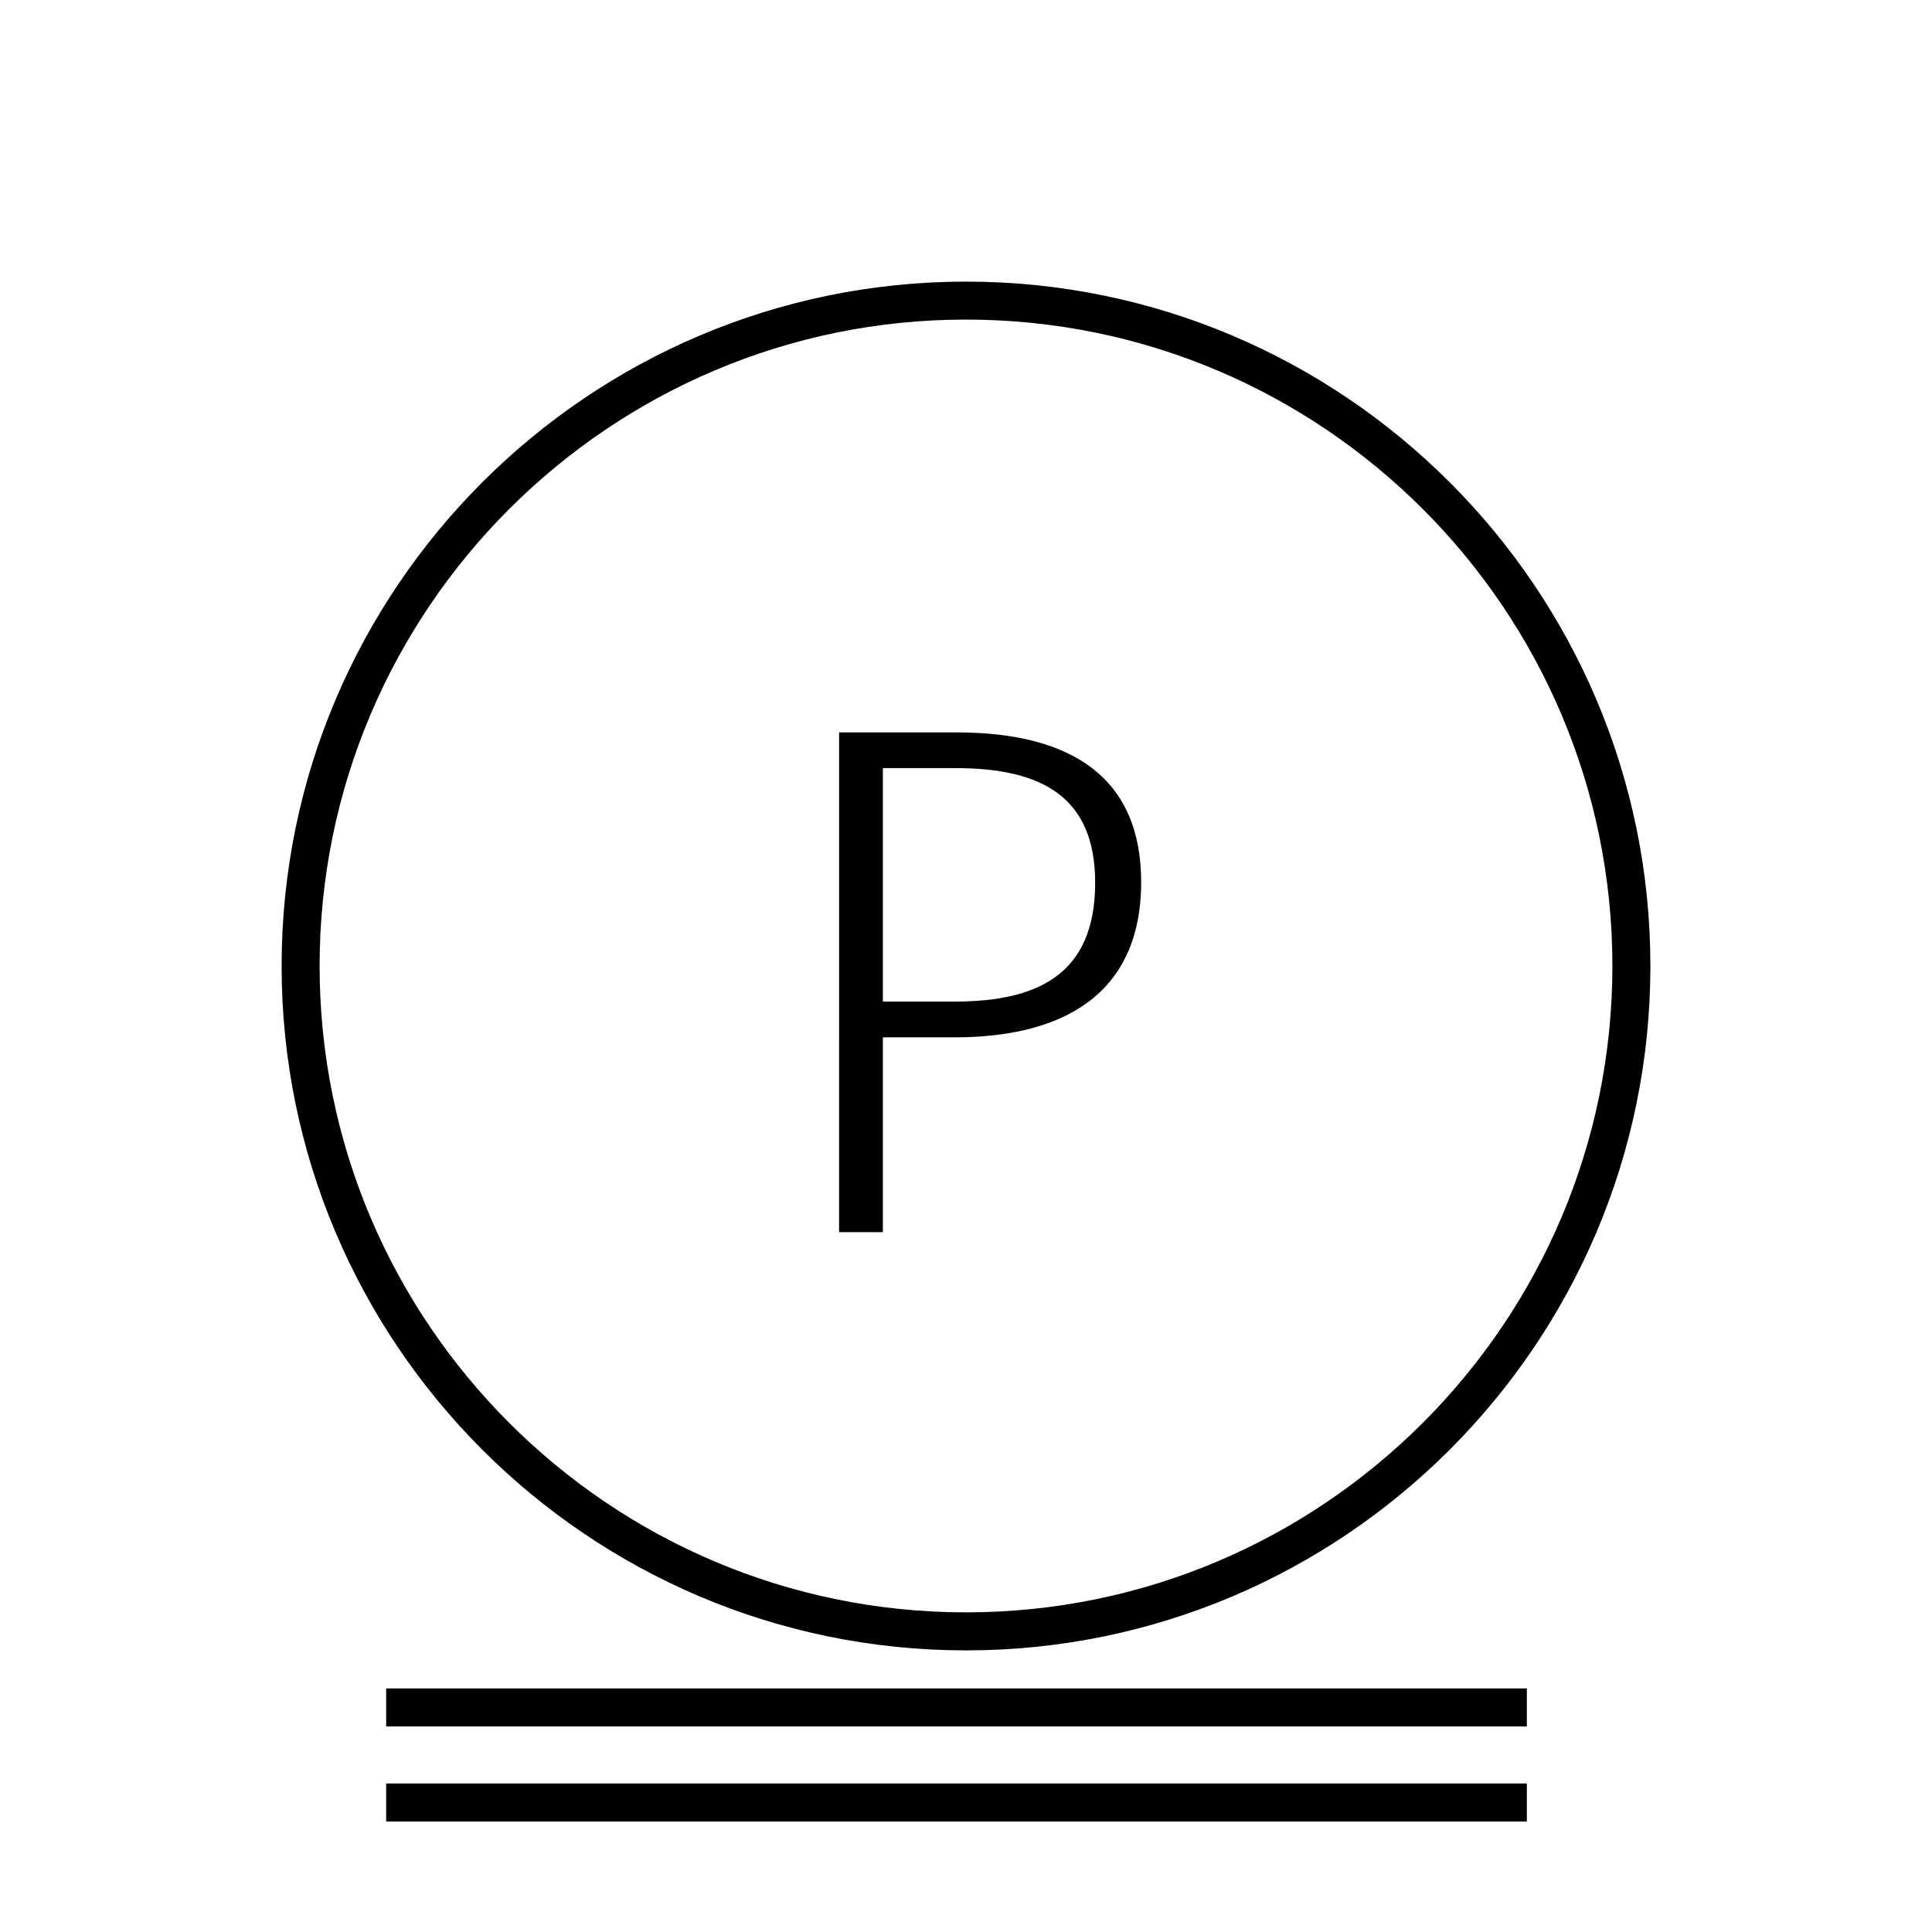<?xml version="1.0" encoding="UTF-8"?>
<!-- Uploaded to: SVG Repo, www.svgrepo.com, Generator: SVG Repo Mixer Tools -->
<svg fill="#000000" width="800px" height="800px" version="1.1" viewBox="144 144 512 512" xmlns="http://www.w3.org/2000/svg">
 <g>
  <path d="m400 218.63c-100.01 0-181.37 81.359-181.37 181.37s81.359 181.37 181.37 181.37 181.37-81.359 181.37-181.37-81.363-181.37-181.37-181.37zm0 352.66c-94.453 0-171.3-76.84-171.3-171.3 0-94.453 76.84-171.3 171.3-171.3 94.453 0 171.3 76.84 171.3 171.3-0.004 94.457-76.844 171.3-171.3 171.3z"/>
  <path d="m397.5 338.09h-31.129l-0.004 132.44h11.602l0.004-51.621h18.949c28.809 0 49.496-11.41 49.496-41.18-0.004-27.453-18.184-39.637-48.918-39.637zm-0.582 71.34h-18.949v-61.867h19.336c23.195 0 36.926 7.926 36.926 30.355 0 24.359-15.273 31.512-37.312 31.512z"/>
  <path d="m246.34 591.45h302.29v10.078h-302.29z"/>
  <path d="m246.34 616.64h302.29v10.078h-302.29z"/>
 </g>
</svg>